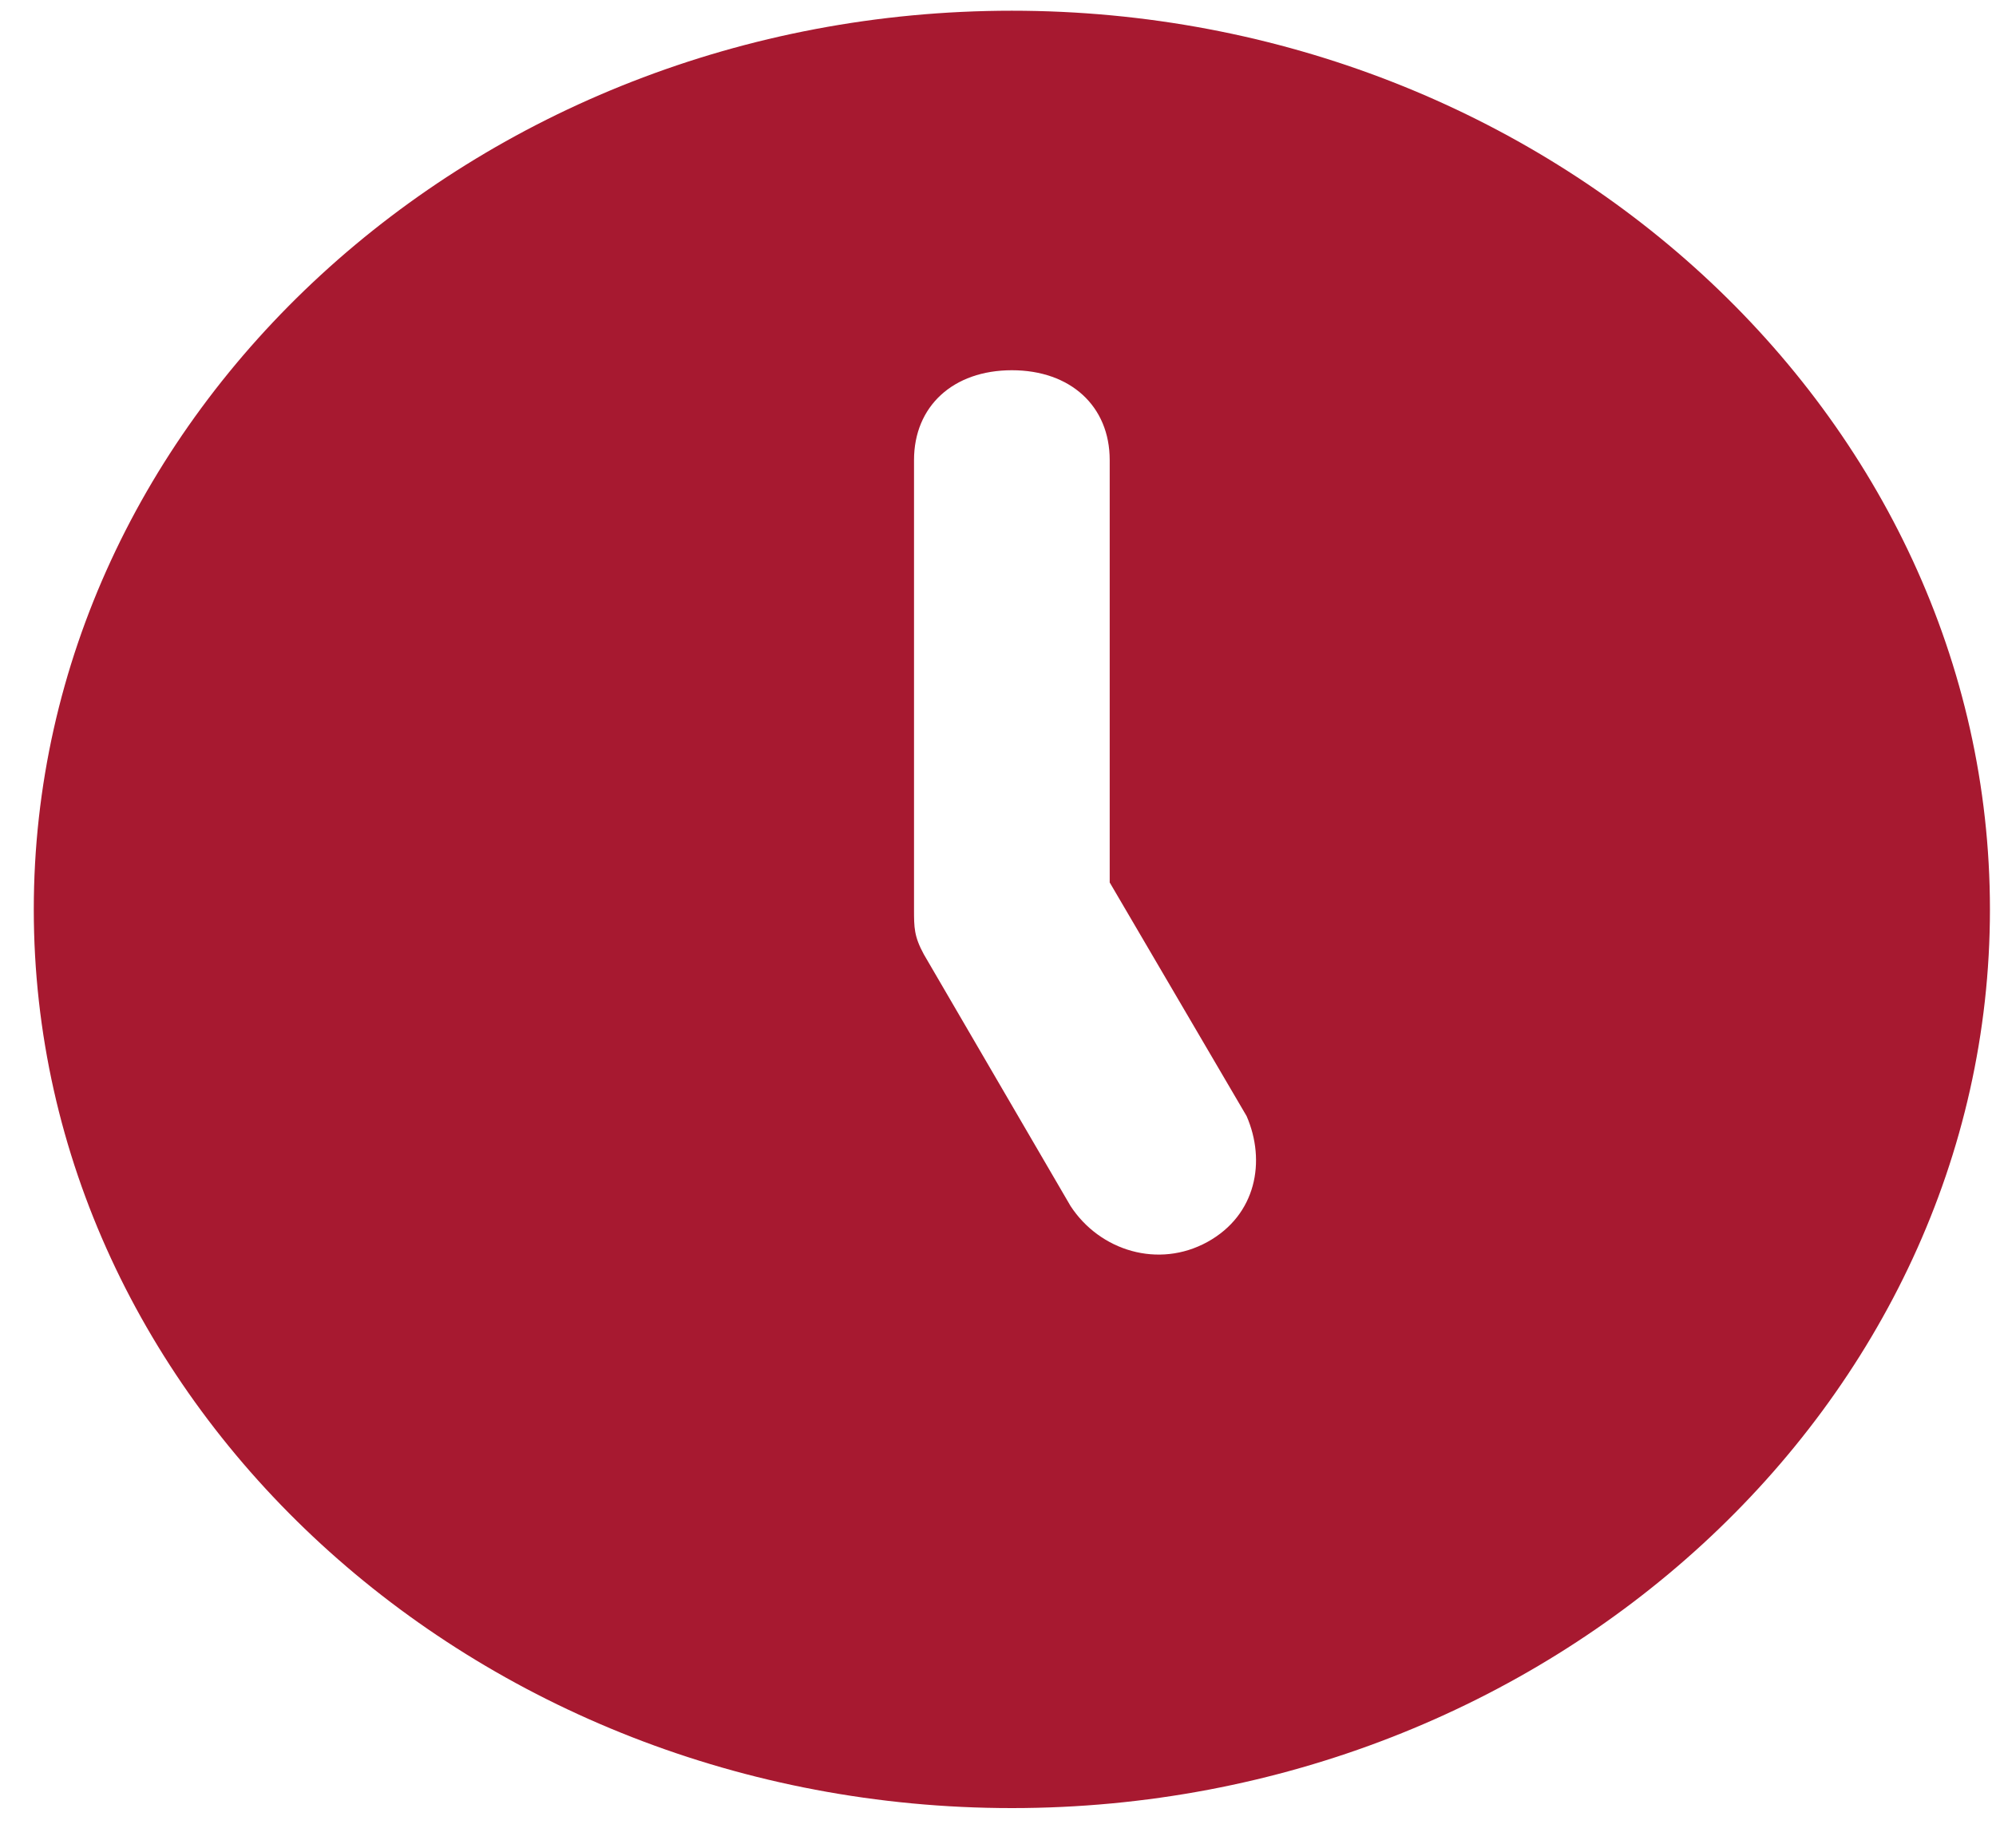 <svg width="27" height="25" viewBox="0 0 27 25" fill="none" xmlns="http://www.w3.org/2000/svg">
<g id="Group 12">
<path id="Vector" d="M13.688 0.145C6.411 0.145 0.457 5.617 0.457 12.304C0.457 18.991 6.411 24.462 13.688 24.462C20.964 24.462 26.918 18.991 26.918 12.304C26.918 5.617 20.964 0.145 13.688 0.145ZM16.334 16.802C15.672 17.167 14.878 16.924 14.481 16.316L12.497 12.912C12.364 12.668 12.364 12.547 12.364 12.304V6.224C12.364 5.495 12.894 5.009 13.688 5.009C14.481 5.009 15.011 5.495 15.011 6.224V11.939L16.863 15.1C17.127 15.708 16.995 16.437 16.334 16.802Z" fill="#A71930"/>
</g>
</svg>
